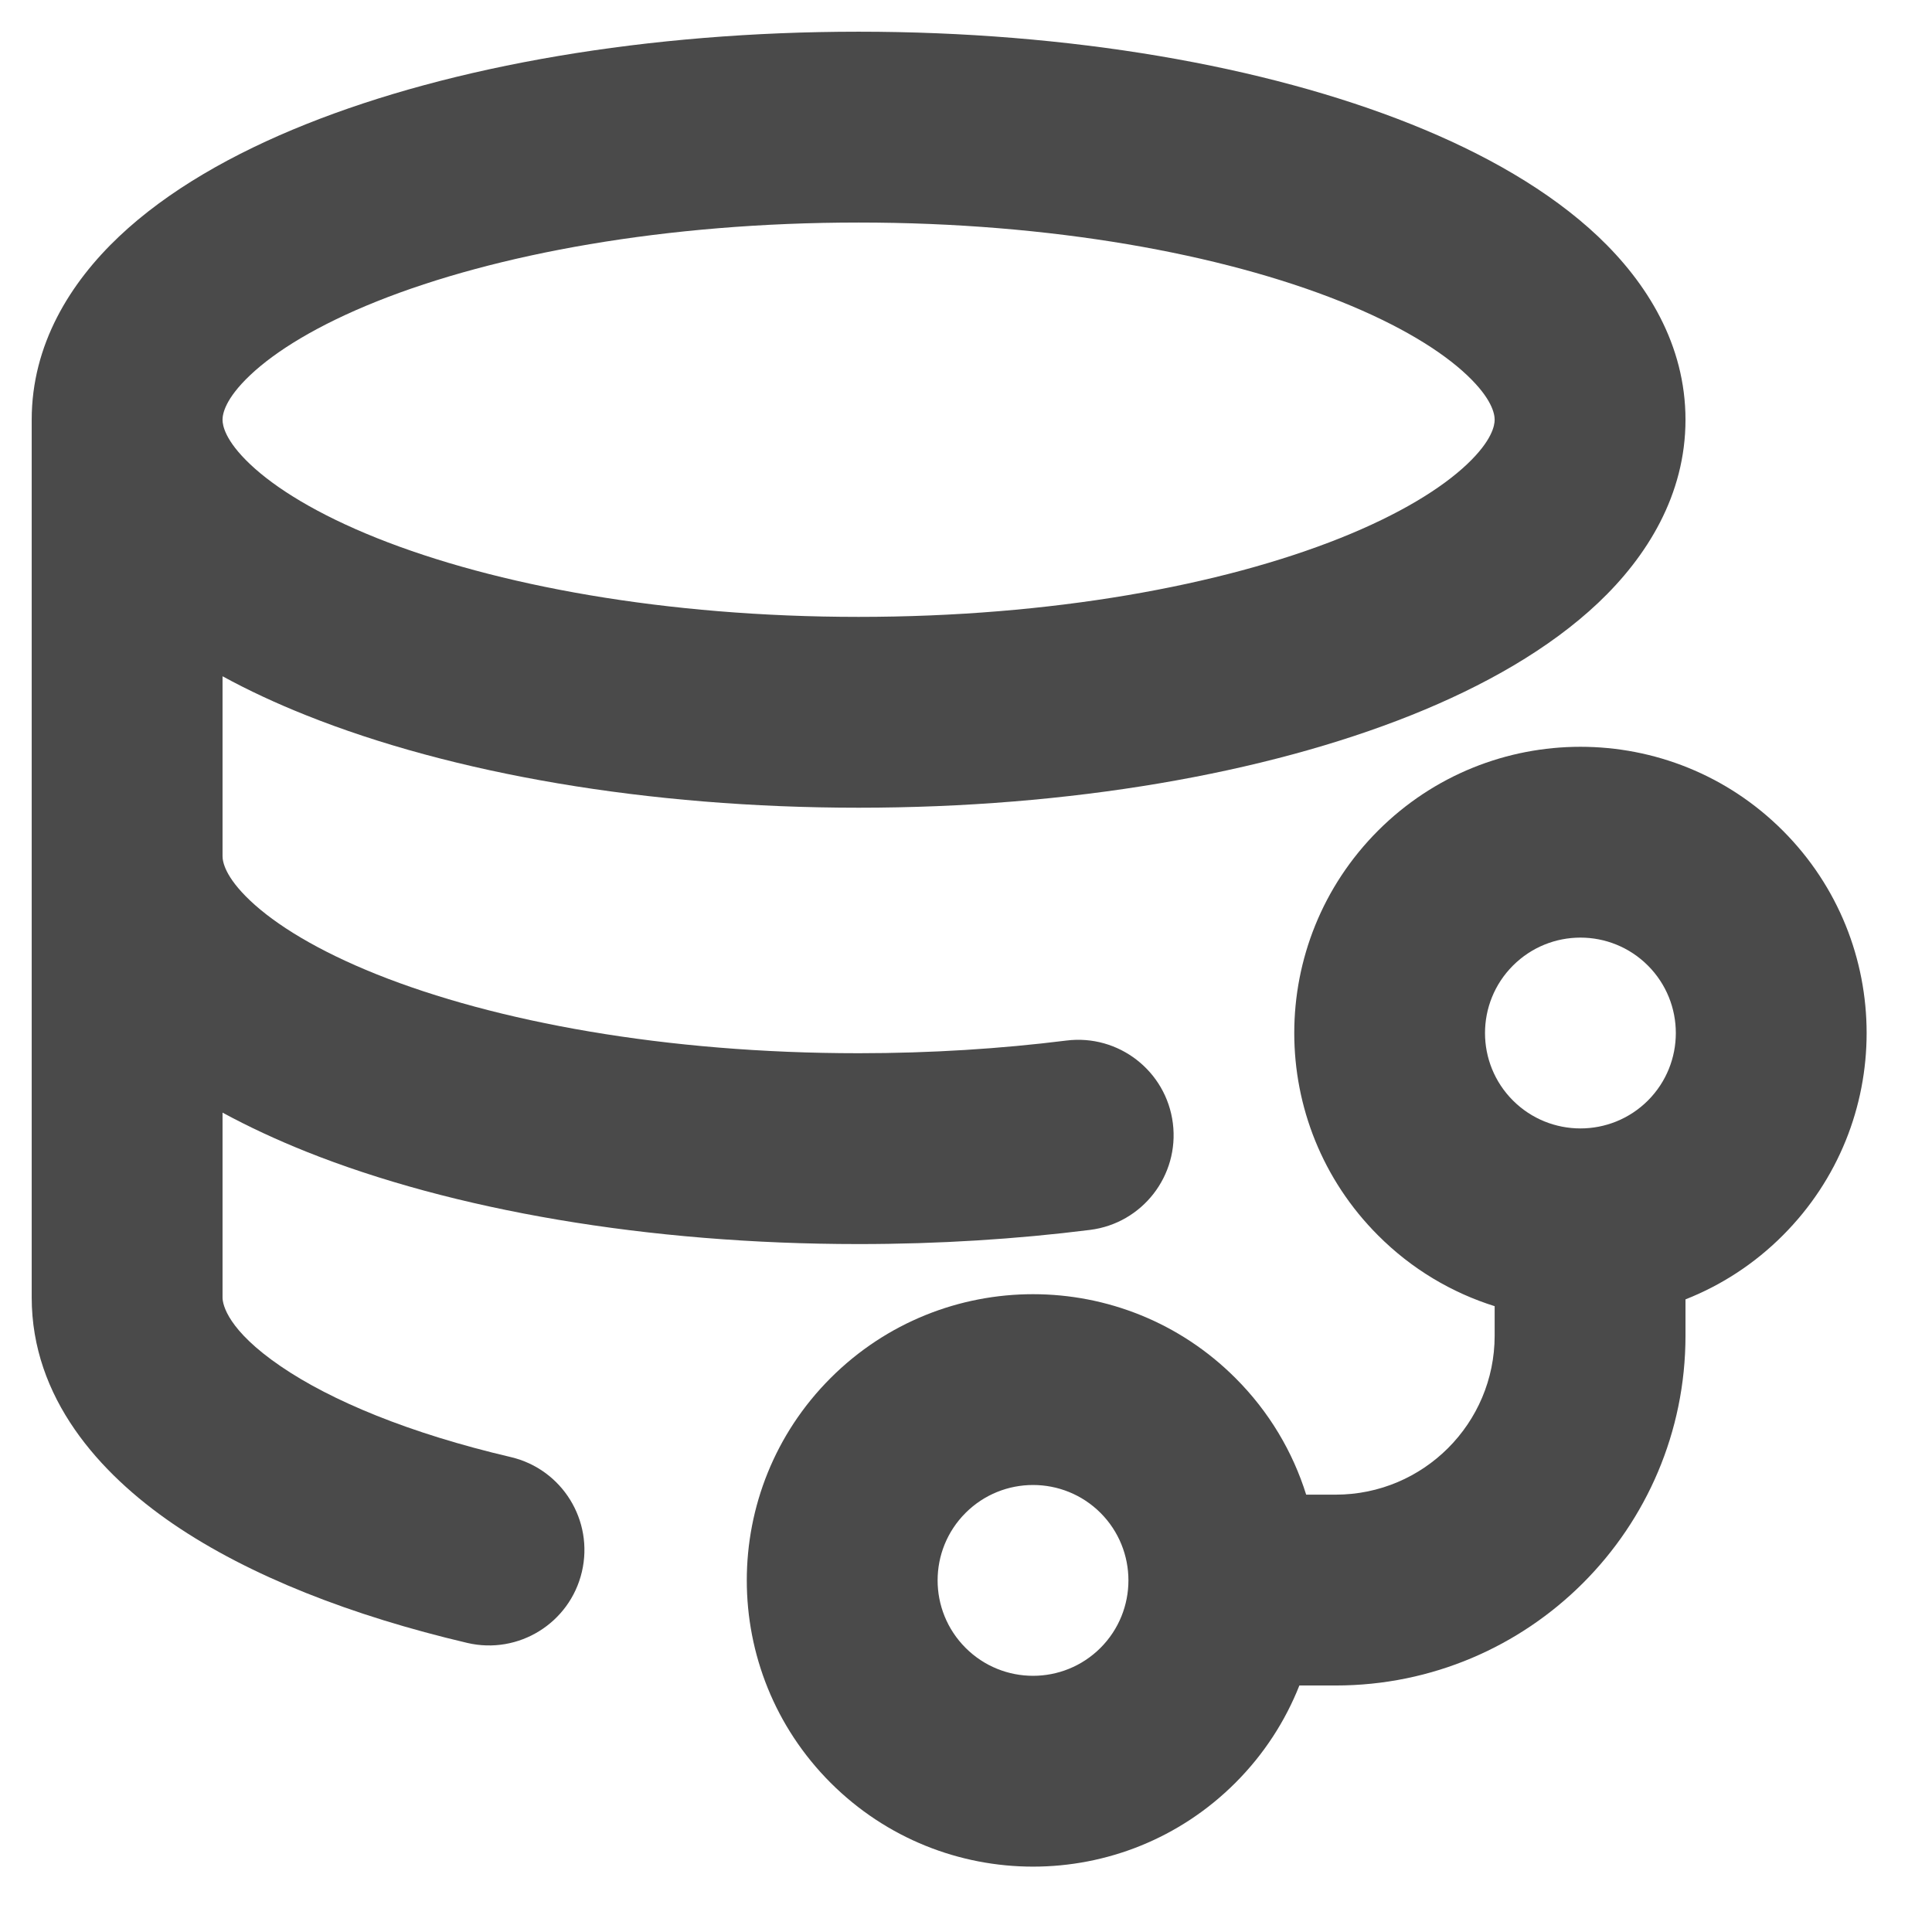 <svg width="27" height="27" viewBox="0 0 27 27" fill="none" xmlns="http://www.w3.org/2000/svg">
<path fill-rule="evenodd" clip-rule="evenodd" d="M4.276 9.995C3.867 9.832 3.476 9.651 3.11 9.451V11.963C3.11 12.043 3.145 12.254 3.496 12.586C3.85 12.921 4.434 13.284 5.266 13.617C6.922 14.279 9.302 14.719 11.999 14.719C13.014 14.719 13.99 14.656 14.902 14.542C15.632 14.45 16.299 14.968 16.391 15.698C16.483 16.429 15.965 17.096 15.234 17.188C14.209 17.317 13.122 17.386 11.999 17.386C9.05 17.386 6.319 16.91 4.276 16.093C3.867 15.929 3.476 15.748 3.11 15.549V18.132C3.11 18.236 3.186 18.591 3.923 19.094C4.627 19.575 5.72 20.031 7.139 20.363C7.856 20.532 8.3 21.249 8.132 21.966C7.964 22.683 7.246 23.128 6.53 22.96C4.922 22.582 3.487 22.026 2.418 21.296C1.383 20.588 0.443 19.533 0.443 18.132V5.866C0.443 4.816 0.98 3.952 1.664 3.305C2.344 2.662 3.258 2.143 4.276 1.736C6.319 0.919 9.05 0.443 11.999 0.443C14.948 0.443 17.679 0.919 19.722 1.736C20.74 2.143 21.653 2.662 22.334 3.305C23.017 3.952 23.555 4.816 23.555 5.866C23.555 6.915 23.017 7.78 22.334 8.426C21.653 9.069 20.74 9.588 19.722 9.995C17.679 10.812 14.948 11.288 11.999 11.288C9.05 11.288 6.319 10.812 4.276 9.995ZM3.11 5.866C3.11 5.786 3.145 5.575 3.496 5.243C3.85 4.908 4.434 4.545 5.266 4.212C6.922 3.55 9.302 3.11 11.999 3.11C14.695 3.11 17.075 3.55 18.732 4.212C19.564 4.545 20.148 4.908 20.502 5.243C20.853 5.575 20.888 5.786 20.888 5.866C20.888 5.945 20.853 6.156 20.502 6.488C20.148 6.823 19.564 7.186 18.732 7.519C17.075 8.181 14.695 8.621 11.999 8.621C9.302 8.621 6.922 8.181 5.266 7.519C4.434 7.186 3.85 6.823 3.496 6.488C3.145 6.156 3.11 5.945 3.11 5.866Z" fill="#4A4A4A"/>
<path fill-rule="evenodd" clip-rule="evenodd" d="M11.608 19.258C10.046 20.82 10.046 23.352 11.608 24.915C13.171 26.477 15.703 26.477 17.265 24.915C17.666 24.514 17.963 24.05 18.159 23.555H18.666C21.366 23.555 23.555 21.366 23.555 18.666V18.159C24.05 17.964 24.515 17.666 24.915 17.265C26.477 15.703 26.477 13.171 24.915 11.608C23.353 10.046 20.821 10.046 19.259 11.608C17.697 13.171 17.697 15.703 19.259 17.265C19.731 17.738 20.292 18.067 20.888 18.254V18.666C20.888 19.893 19.893 20.888 18.666 20.888H18.254C18.067 20.291 17.738 19.73 17.265 19.258C15.703 17.696 13.171 17.696 11.608 19.258ZM13.494 23.029C12.973 22.508 12.973 21.664 13.494 21.143C14.015 20.623 14.859 20.623 15.38 21.143C15.9 21.664 15.9 22.508 15.38 23.029C14.859 23.55 14.015 23.55 13.494 23.029ZM21.144 13.494C20.623 14.015 20.623 14.859 21.144 15.38C21.665 15.9 22.509 15.9 23.03 15.38C23.55 14.859 23.55 14.015 23.03 13.494C22.509 12.973 21.665 12.973 21.144 13.494Z" fill="#4A4A4A"/>
</svg>
